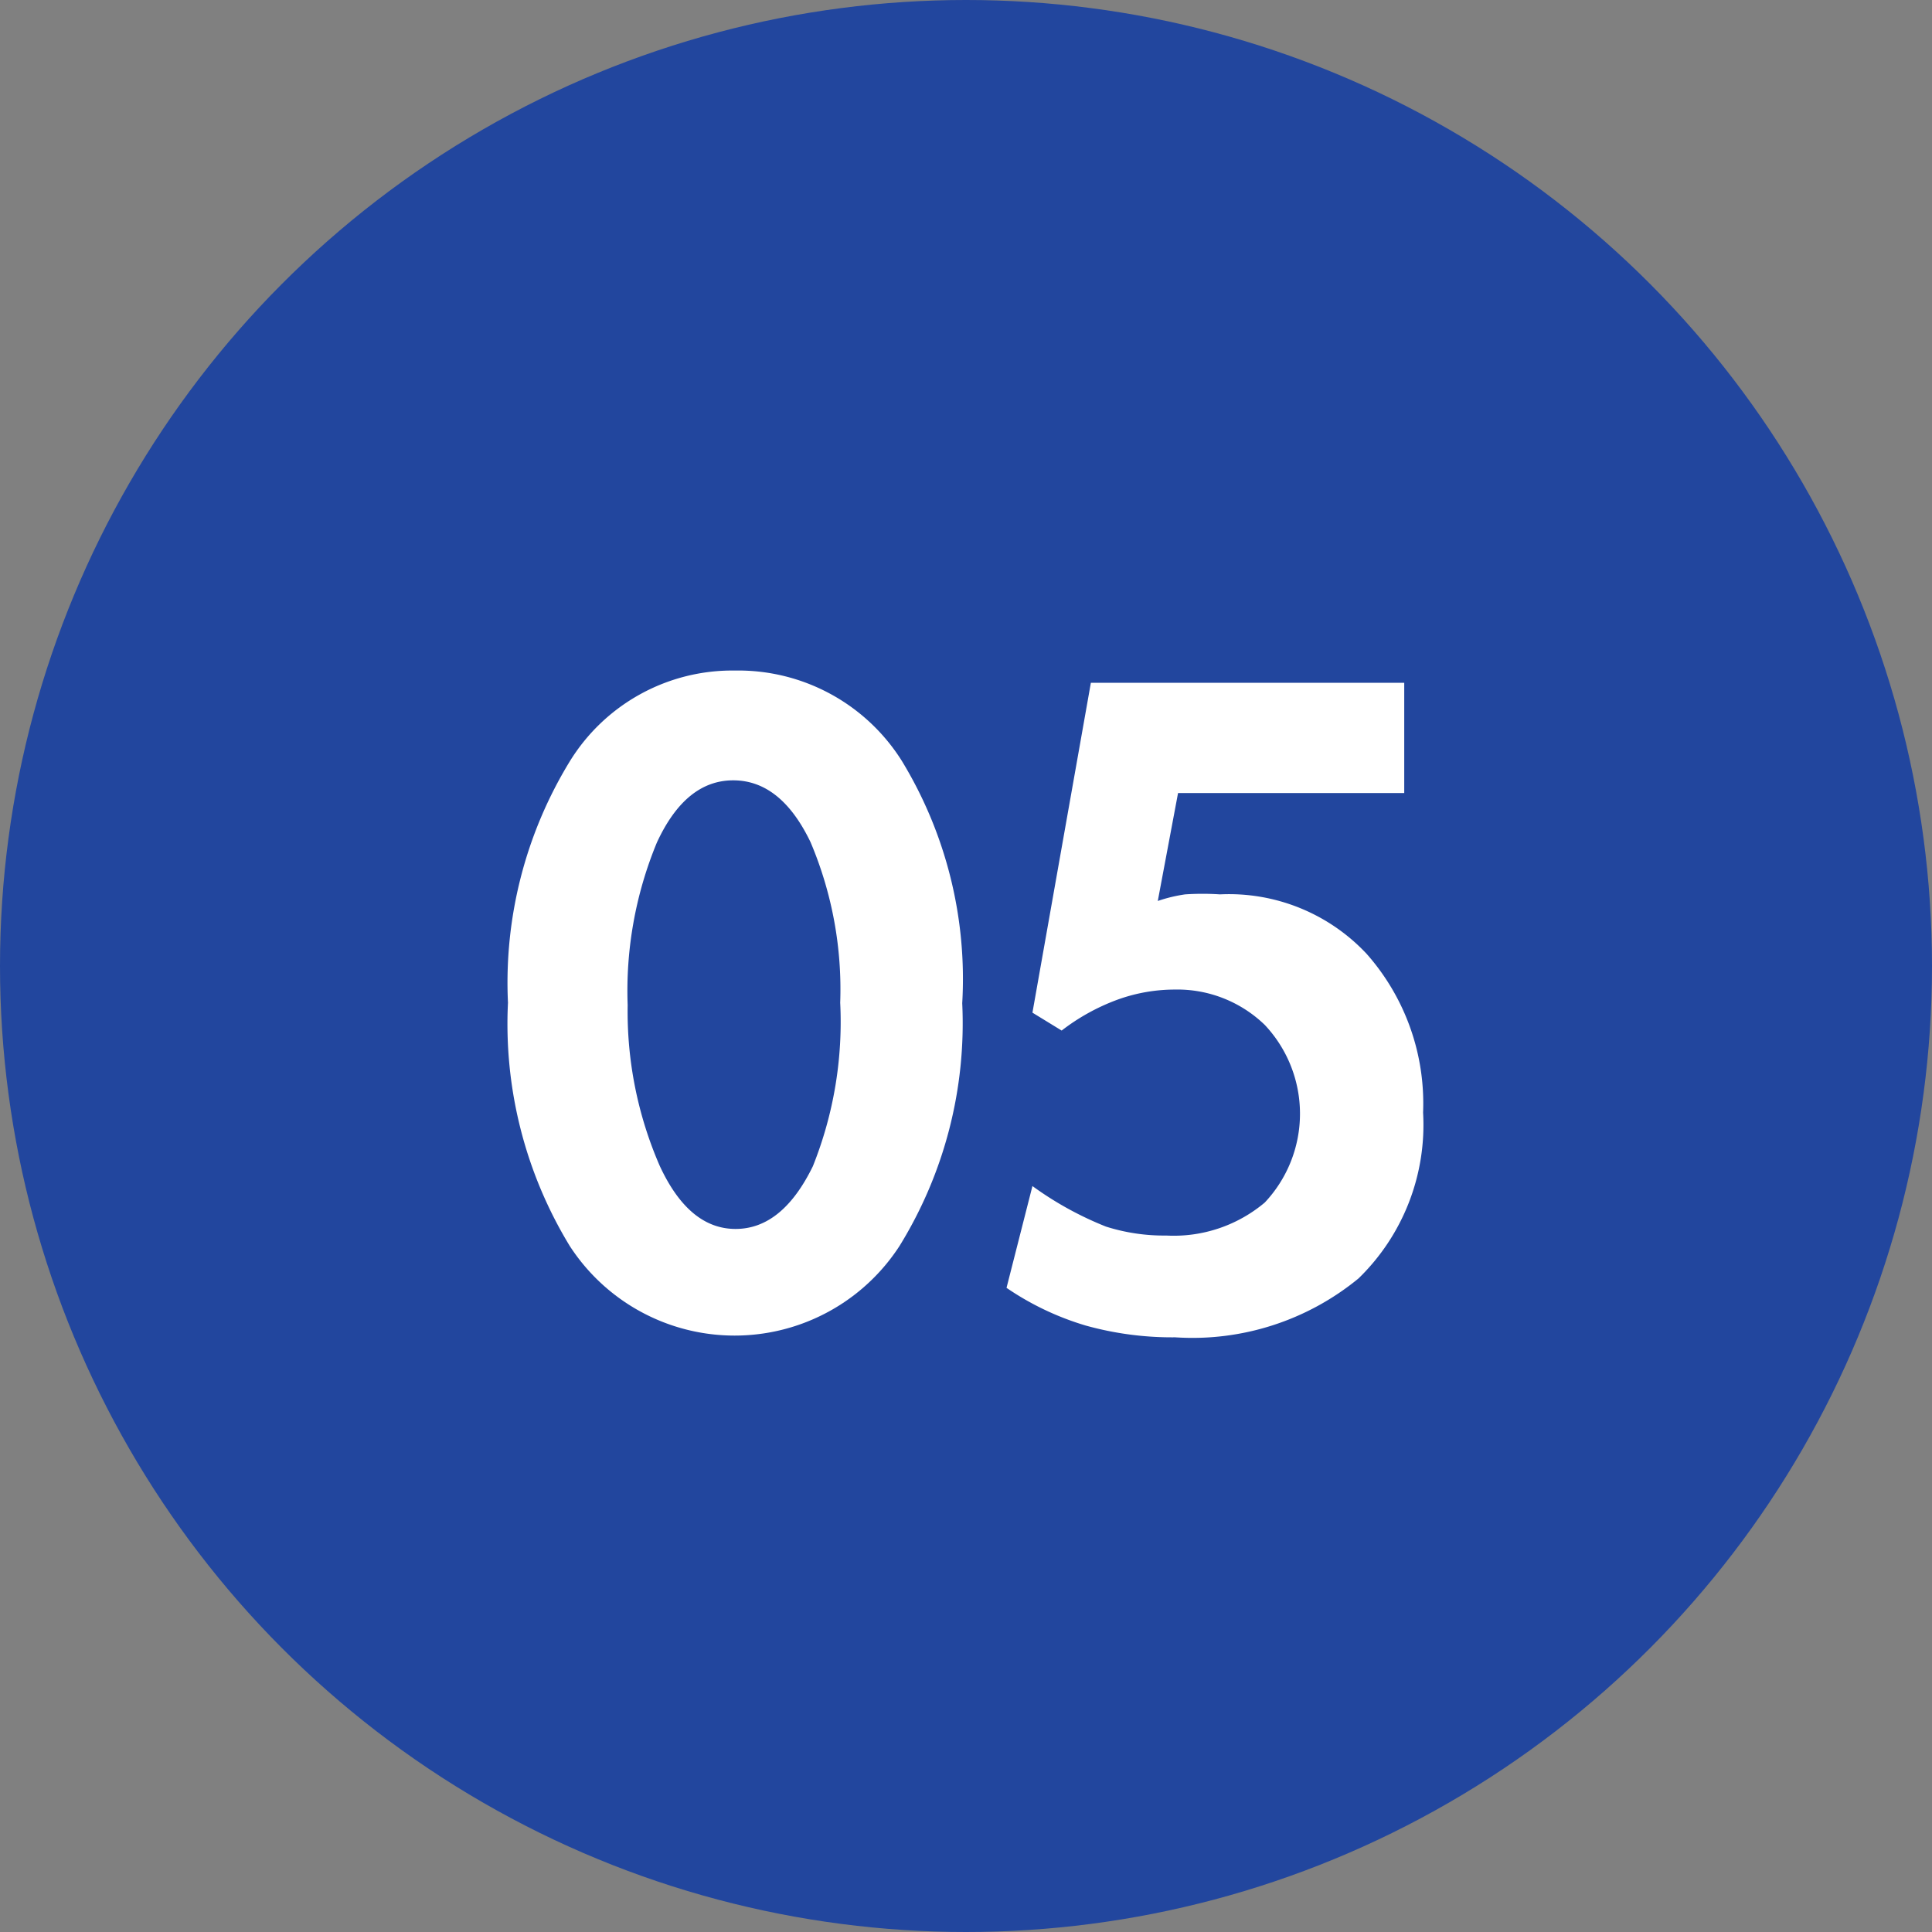<svg xmlns="http://www.w3.org/2000/svg" viewBox="0 0 41 41"><rect x="0" y="0" width="41" height="41" fill="#808080" stroke="none"/><defs><style>.cls-1{fill:#22469e;}.cls-2{fill:#fff;}</style></defs><title>logo_flow05</title><g id="レイヤー_2" data-name="レイヤー 2"><g id="レイヤー_1-2" data-name="レイヤー 1"><circle class="cls-1" cx="20.5" cy="20.5" r="20.5"/><path class="cls-2" d="M20.42,21.29a9,9,0,0,1-1.33,5.15,4.17,4.17,0,0,1-7,0,9.06,9.06,0,0,1-1.31-5.16,9,9,0,0,1,1.31-5.12,4.05,4.05,0,0,1,3.51-1.93,4.1,4.1,0,0,1,3.54,1.92A8.9,8.9,0,0,1,20.42,21.29Zm-2.59,0a8,8,0,0,0-.63-3.42q-.63-1.31-1.64-1.31t-1.62,1.32a8.23,8.23,0,0,0-.62,3.45A8.2,8.2,0,0,0,14,24.74q.62,1.34,1.61,1.34t1.64-1.33A8.24,8.24,0,0,0,17.83,21.27Z"/><path class="cls-2" d="M30.2,23.61a4.54,4.54,0,0,1-1.37,3.52,5.55,5.55,0,0,1-3.89,1.25,6.84,6.84,0,0,1-1.9-.25,6,6,0,0,1-1.68-.8l.55-2.16a7.14,7.14,0,0,0,1.56.86,4.07,4.07,0,0,0,1.28.19,3,3,0,0,0,2.09-.7,2.75,2.75,0,0,0,0-3.77A2.67,2.67,0,0,0,24.92,21a3.58,3.58,0,0,0-1.22.22,4.45,4.45,0,0,0-1.17.65l-.62-.38,1.24-7H29.8v2.34H25l-.43,2.29a3.2,3.2,0,0,1,.58-.14,5.63,5.63,0,0,1,.74,0A4,4,0,0,1,29,20.24,4.79,4.79,0,0,1,30.2,23.61Z"/></g></g></svg>
